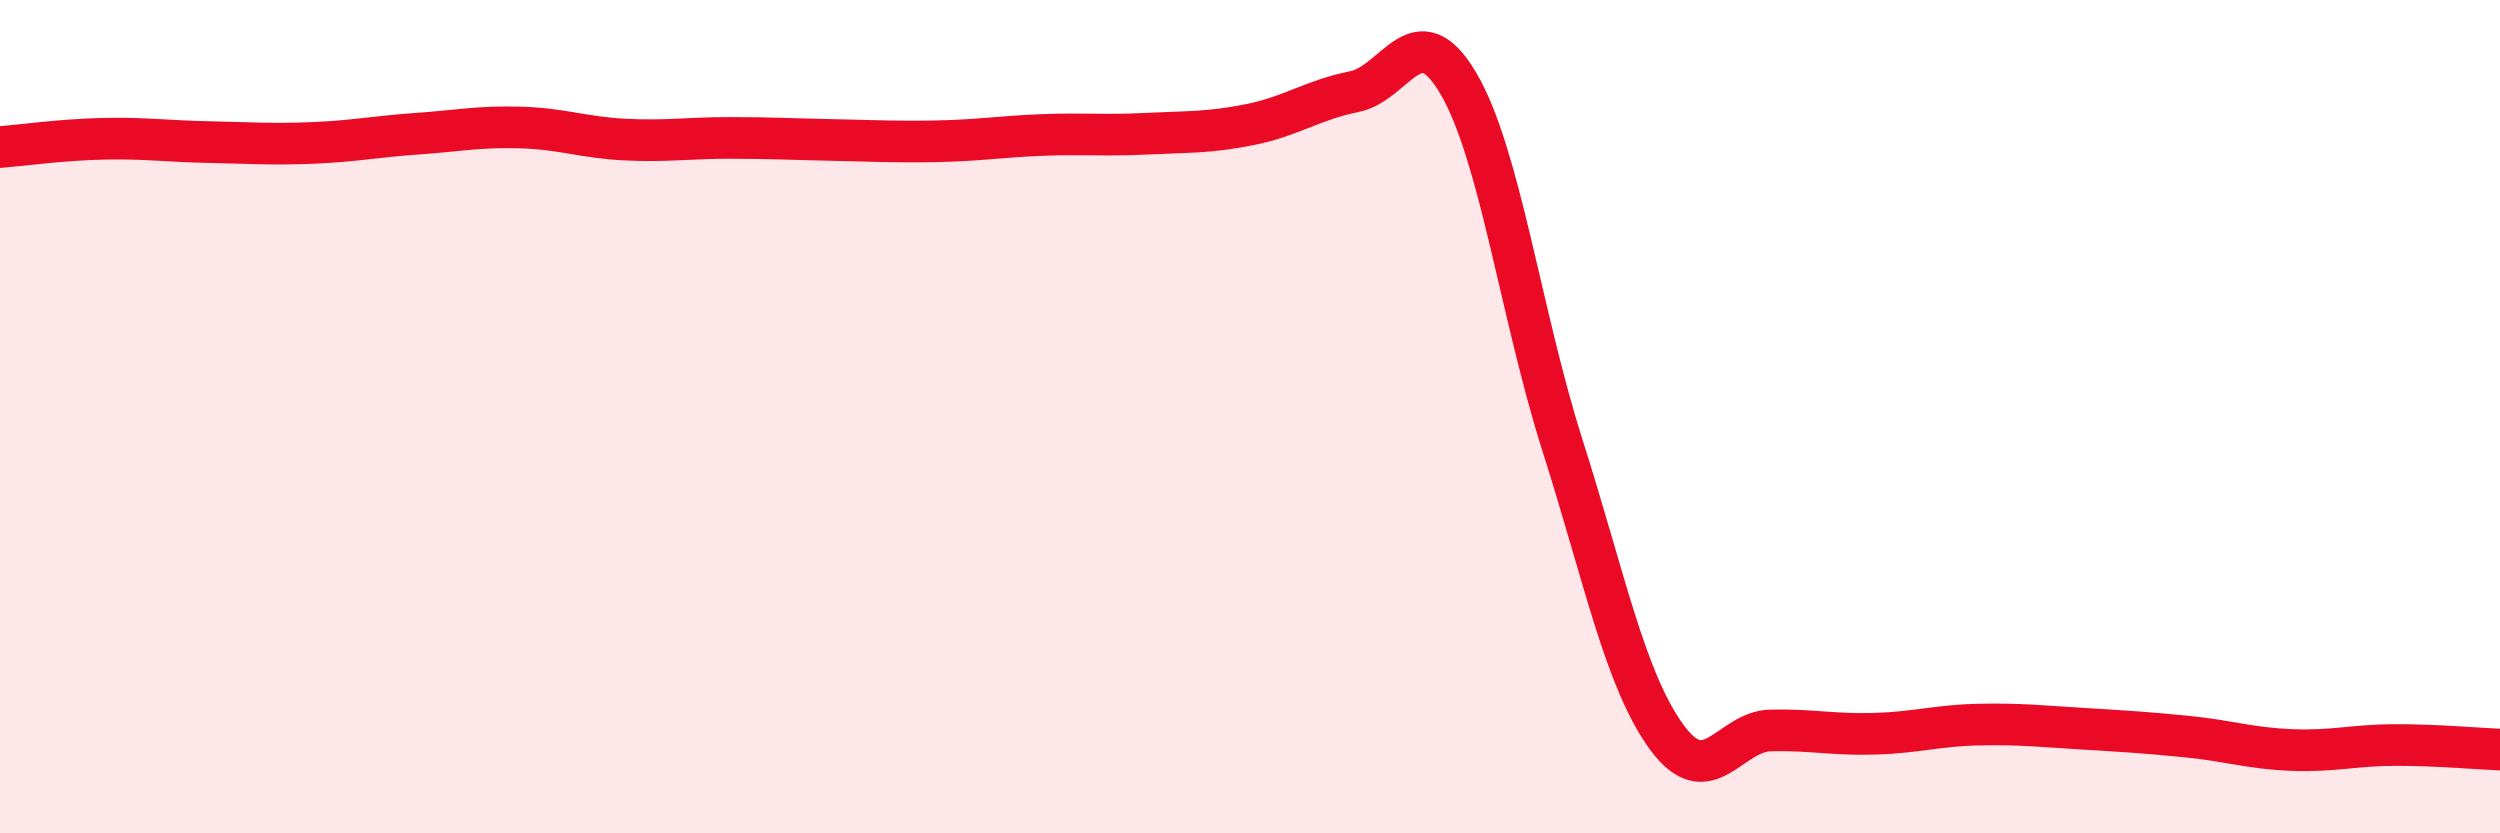 
    <svg width="60" height="20" viewBox="0 0 60 20" xmlns="http://www.w3.org/2000/svg">
      <path
        d="M 0,3.53 C 0.5,3.49 1.5,3.35 2.5,3.33 C 3.5,3.31 4,3.39 5,3.41 C 6,3.43 6.5,3.47 7.5,3.43 C 8.5,3.39 9,3.28 10,3.21 C 11,3.14 11.5,3.03 12.5,3.06 C 13.5,3.09 14,3.3 15,3.35 C 16,3.4 16.5,3.31 17.5,3.31 C 18.5,3.31 19,3.34 20,3.36 C 21,3.38 21.5,3.41 22.5,3.39 C 23.5,3.37 24,3.28 25,3.24 C 26,3.2 26.5,3.26 27.5,3.21 C 28.5,3.16 29,3.19 30,2.99 C 31,2.79 31.5,2.4 32.5,2.2 C 33.5,2 34,0.3 35,2 C 36,3.7 36.5,7.55 37.5,10.69 C 38.5,13.83 39,16.32 40,17.69 C 41,19.06 41.5,17.55 42.5,17.53 C 43.5,17.51 44,17.64 45,17.61 C 46,17.58 46.5,17.41 47.5,17.39 C 48.5,17.37 49,17.43 50,17.49 C 51,17.55 51.5,17.58 52.5,17.68 C 53.5,17.78 54,17.96 55,18 C 56,18.04 56.5,17.88 57.5,17.88 C 58.5,17.88 59.5,17.97 60,17.99L60 20L0 20Z"
        fill="#EB0A25"
        opacity="0.1"
        stroke-linecap="round"
        stroke-linejoin="round"
      />
      <path
        d="M 0,3.53 C 0.5,3.49 1.5,3.35 2.5,3.33 C 3.5,3.31 4,3.39 5,3.41 C 6,3.43 6.5,3.47 7.5,3.43 C 8.5,3.39 9,3.28 10,3.21 C 11,3.14 11.5,3.03 12.5,3.06 C 13.5,3.09 14,3.3 15,3.35 C 16,3.4 16.5,3.31 17.5,3.31 C 18.5,3.31 19,3.34 20,3.36 C 21,3.38 21.5,3.41 22.5,3.39 C 23.5,3.37 24,3.28 25,3.24 C 26,3.2 26.5,3.26 27.5,3.21 C 28.5,3.16 29,3.19 30,2.99 C 31,2.79 31.5,2.4 32.5,2.2 C 33.5,2 34,0.3 35,2 C 36,3.7 36.5,7.55 37.5,10.69 C 38.5,13.83 39,16.32 40,17.69 C 41,19.06 41.5,17.55 42.5,17.53 C 43.5,17.51 44,17.64 45,17.61 C 46,17.58 46.5,17.41 47.5,17.39 C 48.5,17.37 49,17.43 50,17.49 C 51,17.55 51.5,17.58 52.5,17.68 C 53.5,17.78 54,17.96 55,18 C 56,18.04 56.5,17.88 57.5,17.88 C 58.5,17.88 59.5,17.97 60,17.99"
        stroke="#EB0A25"
        stroke-width="1"
        fill="none"
        stroke-linecap="round"
        stroke-linejoin="round"
      />
    </svg>
  